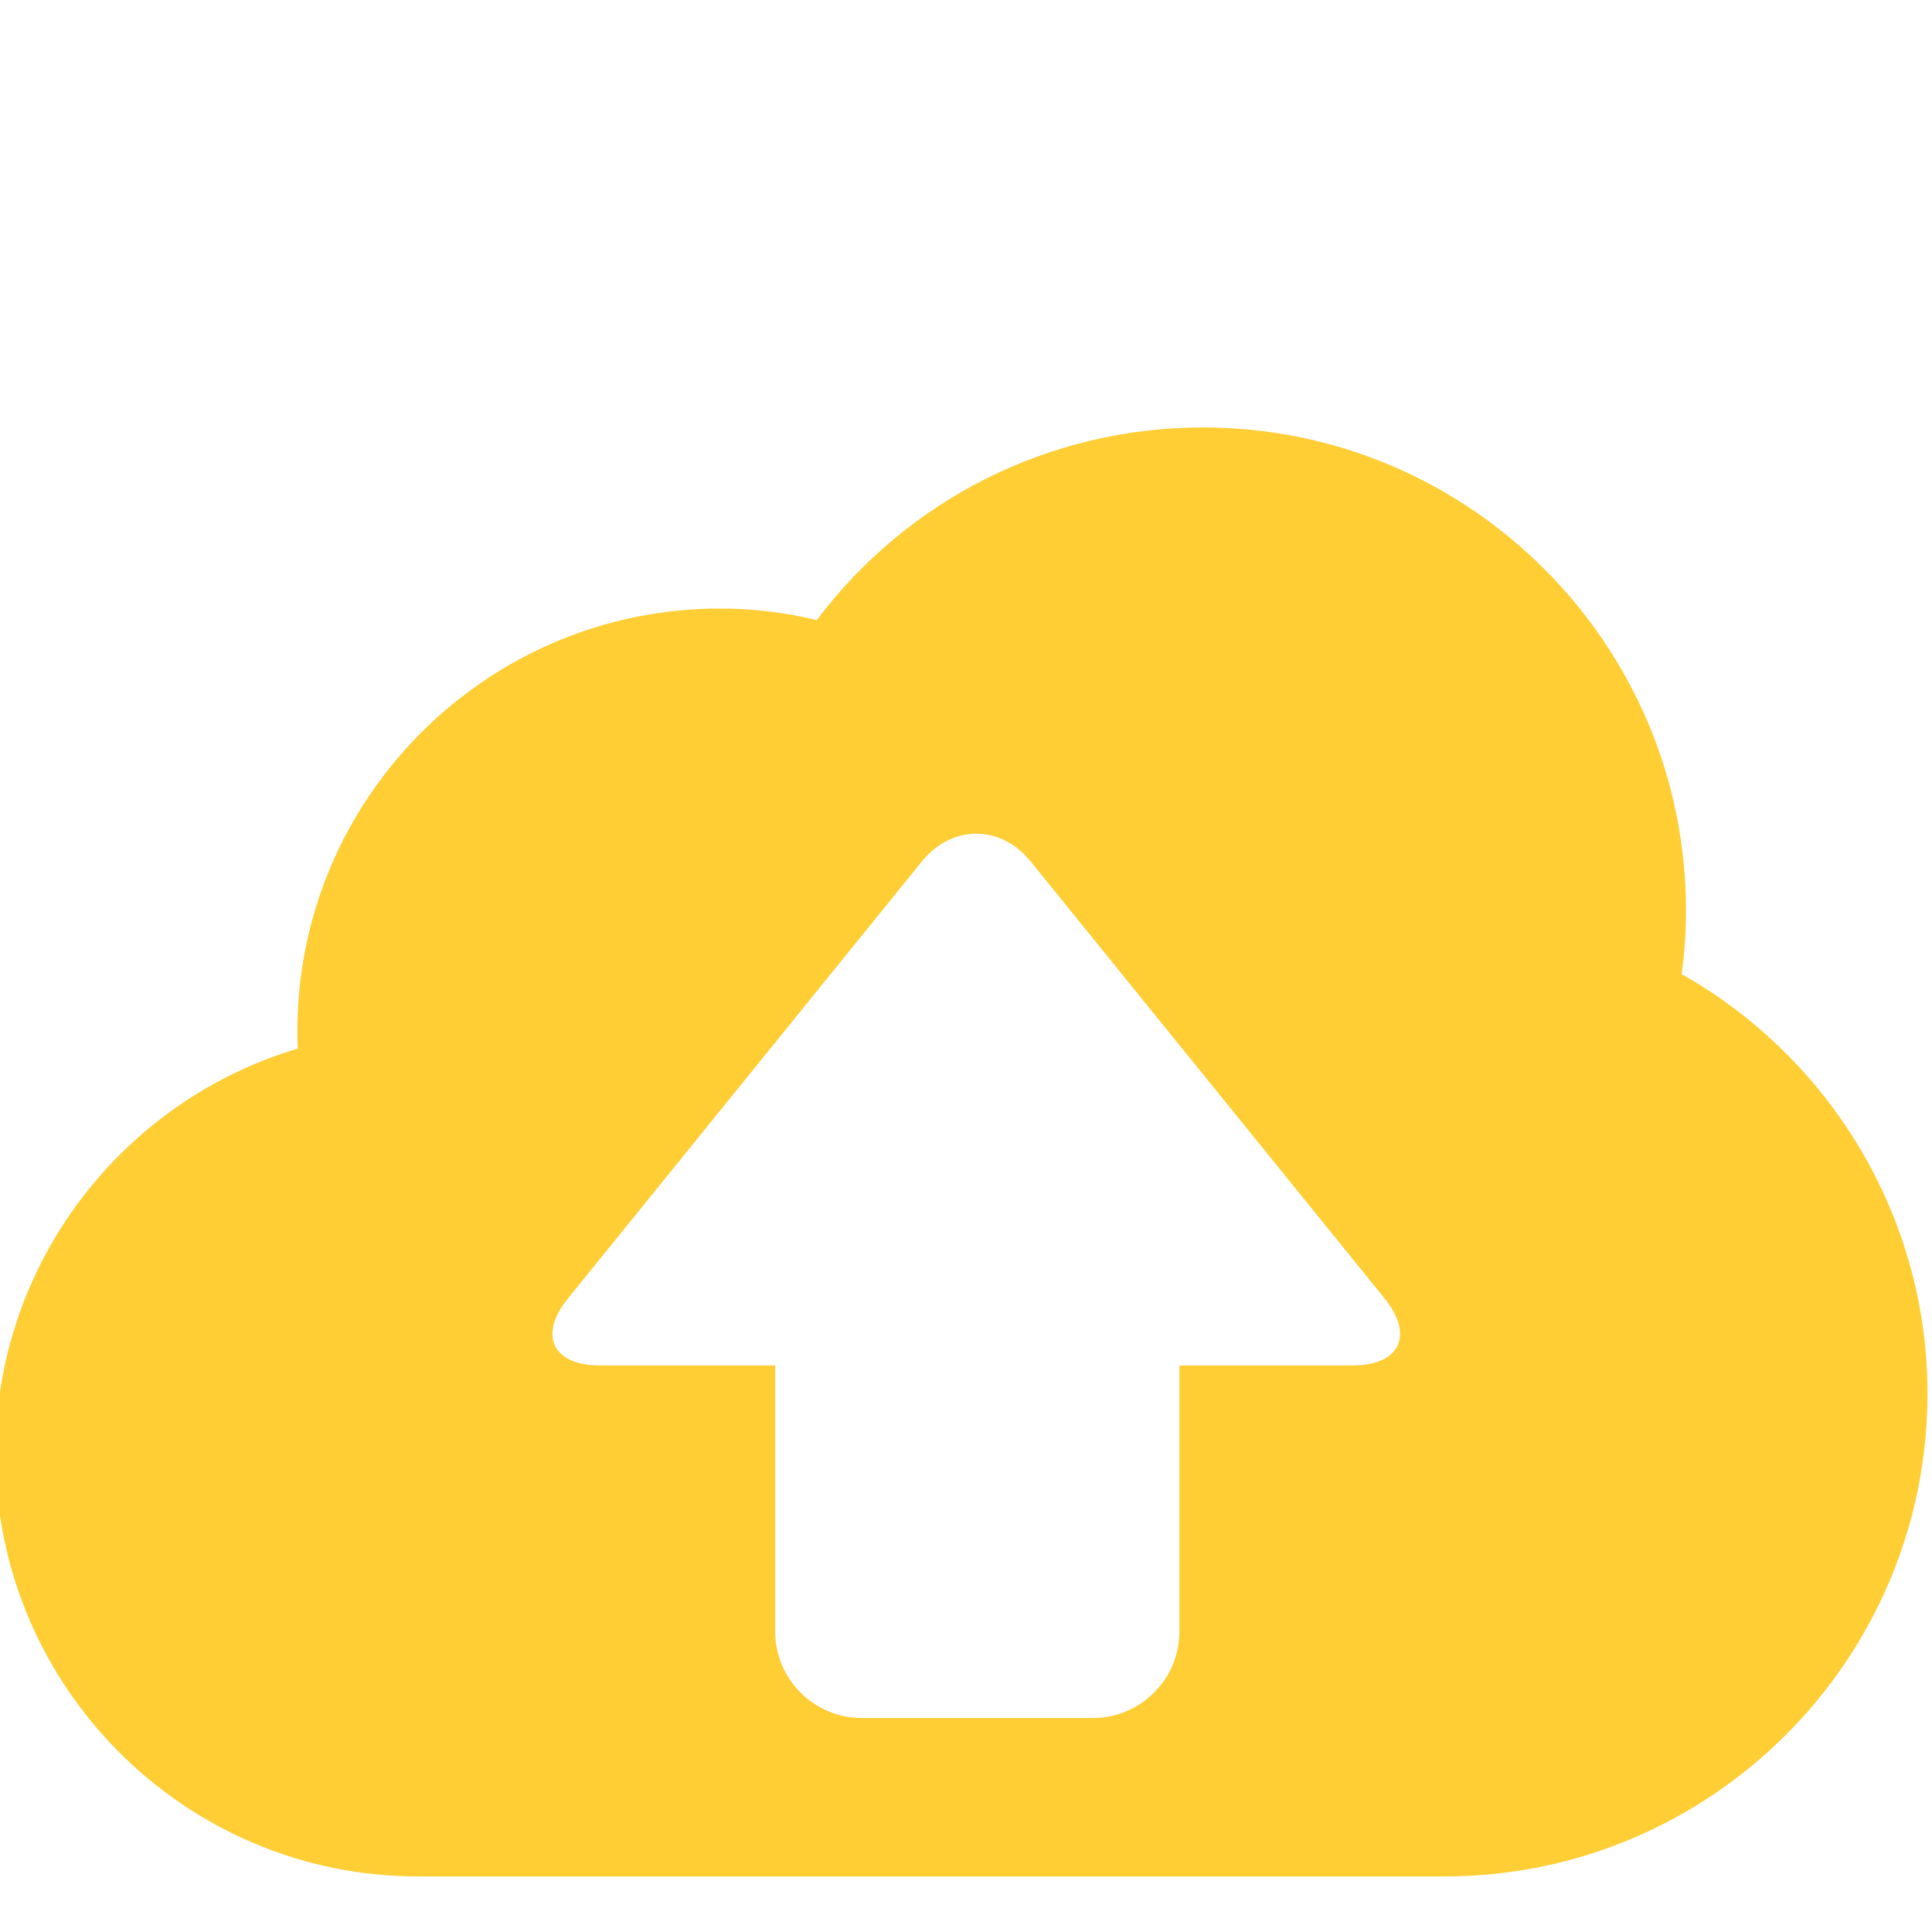 <?xml version="1.0" encoding="UTF-8" standalone="no"?>
<!-- Created with Inkscape (http://www.inkscape.org/) -->

<svg
   xmlns:dc="http://purl.org/dc/elements/1.1/"
   xmlns:cc="http://creativecommons.org/ns#"
   xmlns:rdf="http://www.w3.org/1999/02/22-rdf-syntax-ns#"
   xmlns:svg="http://www.w3.org/2000/svg"
   xmlns="http://www.w3.org/2000/svg"
   xmlns:sodipodi="http://sodipodi.sourceforge.net/DTD/sodipodi-0.dtd"
   xmlns:inkscape="http://www.inkscape.org/namespaces/inkscape"
   width="512"
   height="512"
   viewBox="0 0 512 512"
   id="svg4134"
   version="1.1"
   inkscape:version="0.91 r13725"
   sodipodi:docname="cloud.svg">
  <defs
     id="defs4136" />
  <sodipodi:namedview
     id="base"
     pagecolor="#ffffff"
     bordercolor="#666666"
     borderopacity="1.0"
     inkscape:pageopacity="0.0"
     inkscape:pageshadow="2"
     inkscape:zoom="0.7"
     inkscape:cx="160.42347"
     inkscape:cy="166.78056"
     inkscape:document-units="px"
     inkscape:current-layer="layer1"
     showgrid="false"
     units="px"
     inkscape:window-width="1366"
     inkscape:window-height="721"
     inkscape:window-x="-4"
     inkscape:window-y="-4"
     inkscape:window-maximized="1" />
  <g
     inkscape:label="Layer 1"
     inkscape:groupmode="layer"
     id="layer1"
     transform="translate(0,-540.362)">
    <path
       style="fill:#ffcd34;fill-opacity:1"
       d="M 318.807 113.275 C 277.869 113.275 240.274 132.619 216.461 164.338 C 208.071 162.306 199.51 161.275 190.807 161.275 C 129.057 161.275 78.807 211.525 78.807 273.275 C 78.807 274.838 78.837 276.369 78.9 277.9 C 32.634 291.65 -1.193 334.588 -1.193 385.275 C -1.193 447.025 49.057 497.275 110.807 497.275 L 382.805 497.275 C 453.399 497.275 510.805 439.869 510.805 369.275 C 510.805 322.619 485.15 280.462 445.65 258.15 C 446.431 252.588 446.805 246.931 446.805 241.275 C 446.805 170.713 389.401 113.275 318.807 113.275 z M 258.719 220.943 C 263.942 220.943 269.165 223.392 273.127 228.285 L 366.91 344.07 C 374.835 353.854 371.018 361.859 358.426 361.859 L 312.557 361.859 L 312.557 432.387 C 312.557 444.979 302.258 455.279 289.666 455.279 L 228.32 455.279 C 215.728 455.279 205.428 444.979 205.428 432.387 L 205.428 361.859 L 159.018 361.859 C 146.426 361.859 142.608 353.853 150.533 344.07 L 244.311 228.285 C 248.273 223.392 253.496 220.943 258.719 220.943 z "
       transform="translate(0,540.362)"
       id="path3" />
  </g>
</svg>
